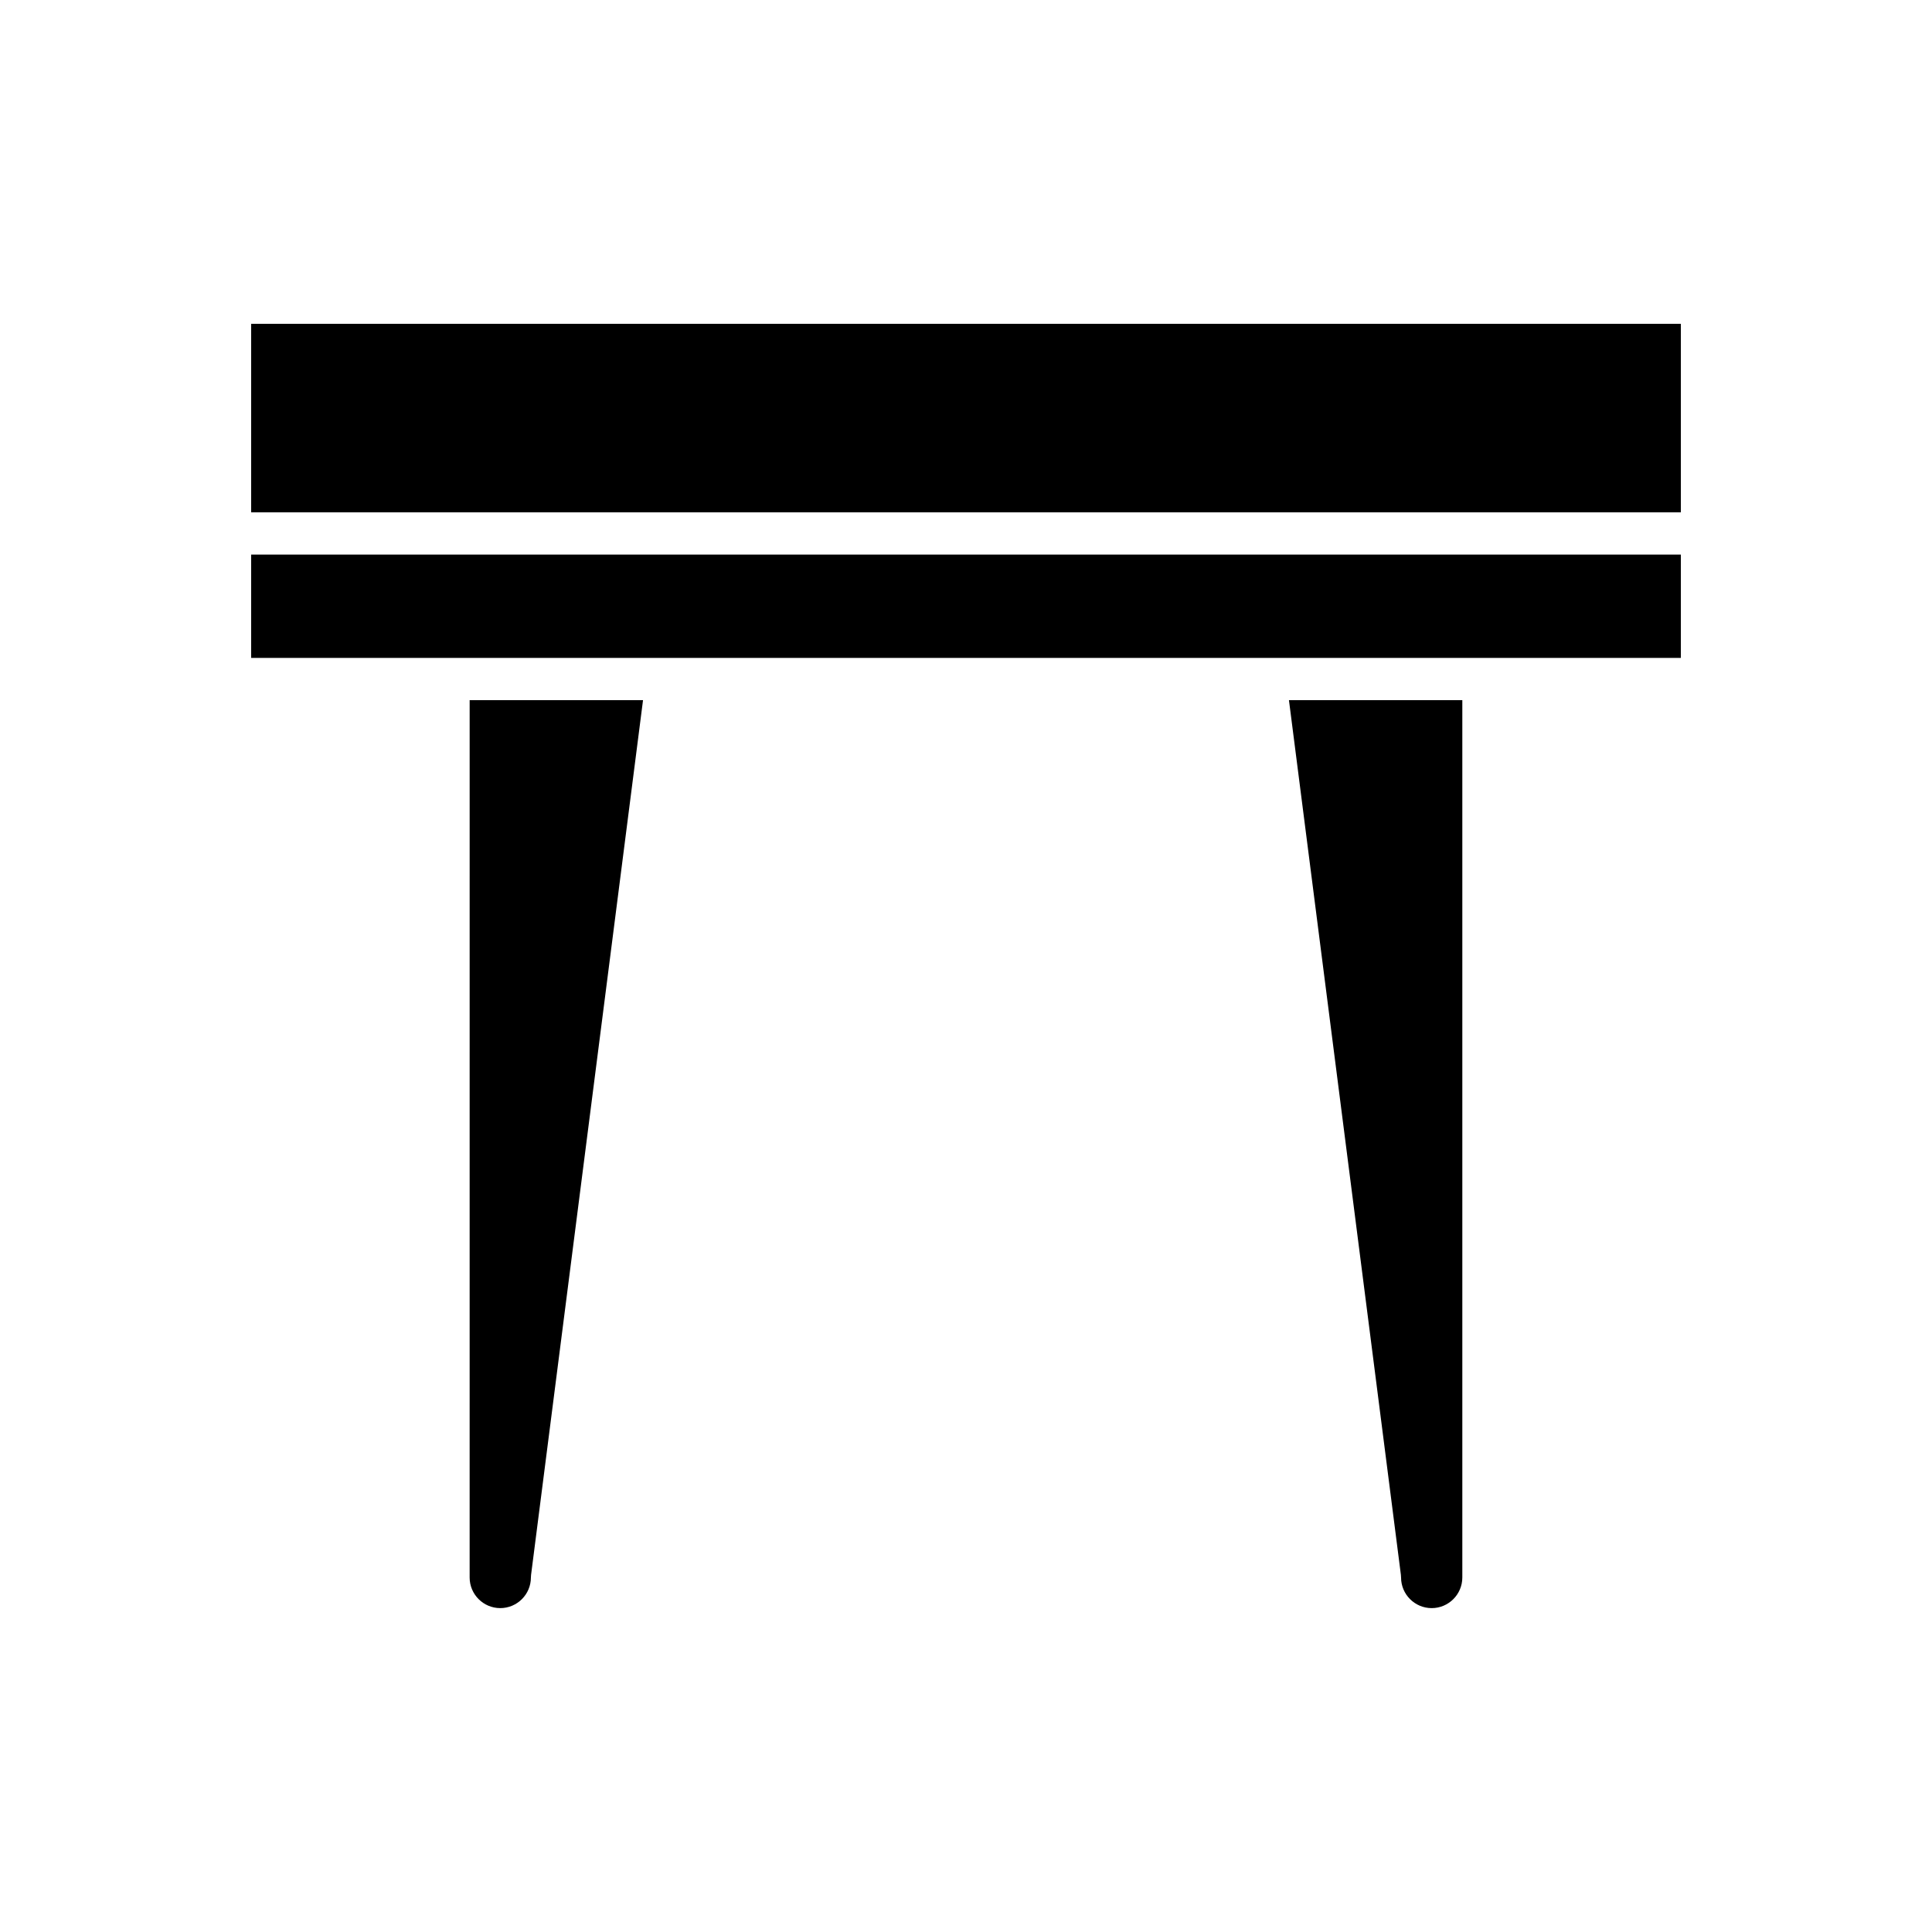 <?xml version="1.0" encoding="UTF-8"?>
<!-- Uploaded to: ICON Repo, www.iconrepo.com, Generator: ICON Repo Mixer Tools -->
<svg fill="#000000" width="800px" height="800px" version="1.1" viewBox="144 144 512 512" xmlns="http://www.w3.org/2000/svg">
 <g>
  <path d="m268.46 562.05c0 4.477 3.641 8.117 8.117 8.117 4.473 0 8.117-3.641 8.117-8.117 0-0.234 0.016-0.477 0.047-0.711l29.668-231.79h-45.945z"/>
  <path d="m515.25 561.34c0.031 0.234 0.047 0.477 0.047 0.711 0 4.477 3.641 8.117 8.117 8.117 4.473 0 8.117-3.641 8.117-8.117v-232.5h-45.945z"/>
  <path d="m210.56 290.97h378.88v27.383h-378.88z"/>
  <path d="m210.56 229.82h378.88v49.949h-378.88z"/>
 </g>
</svg>